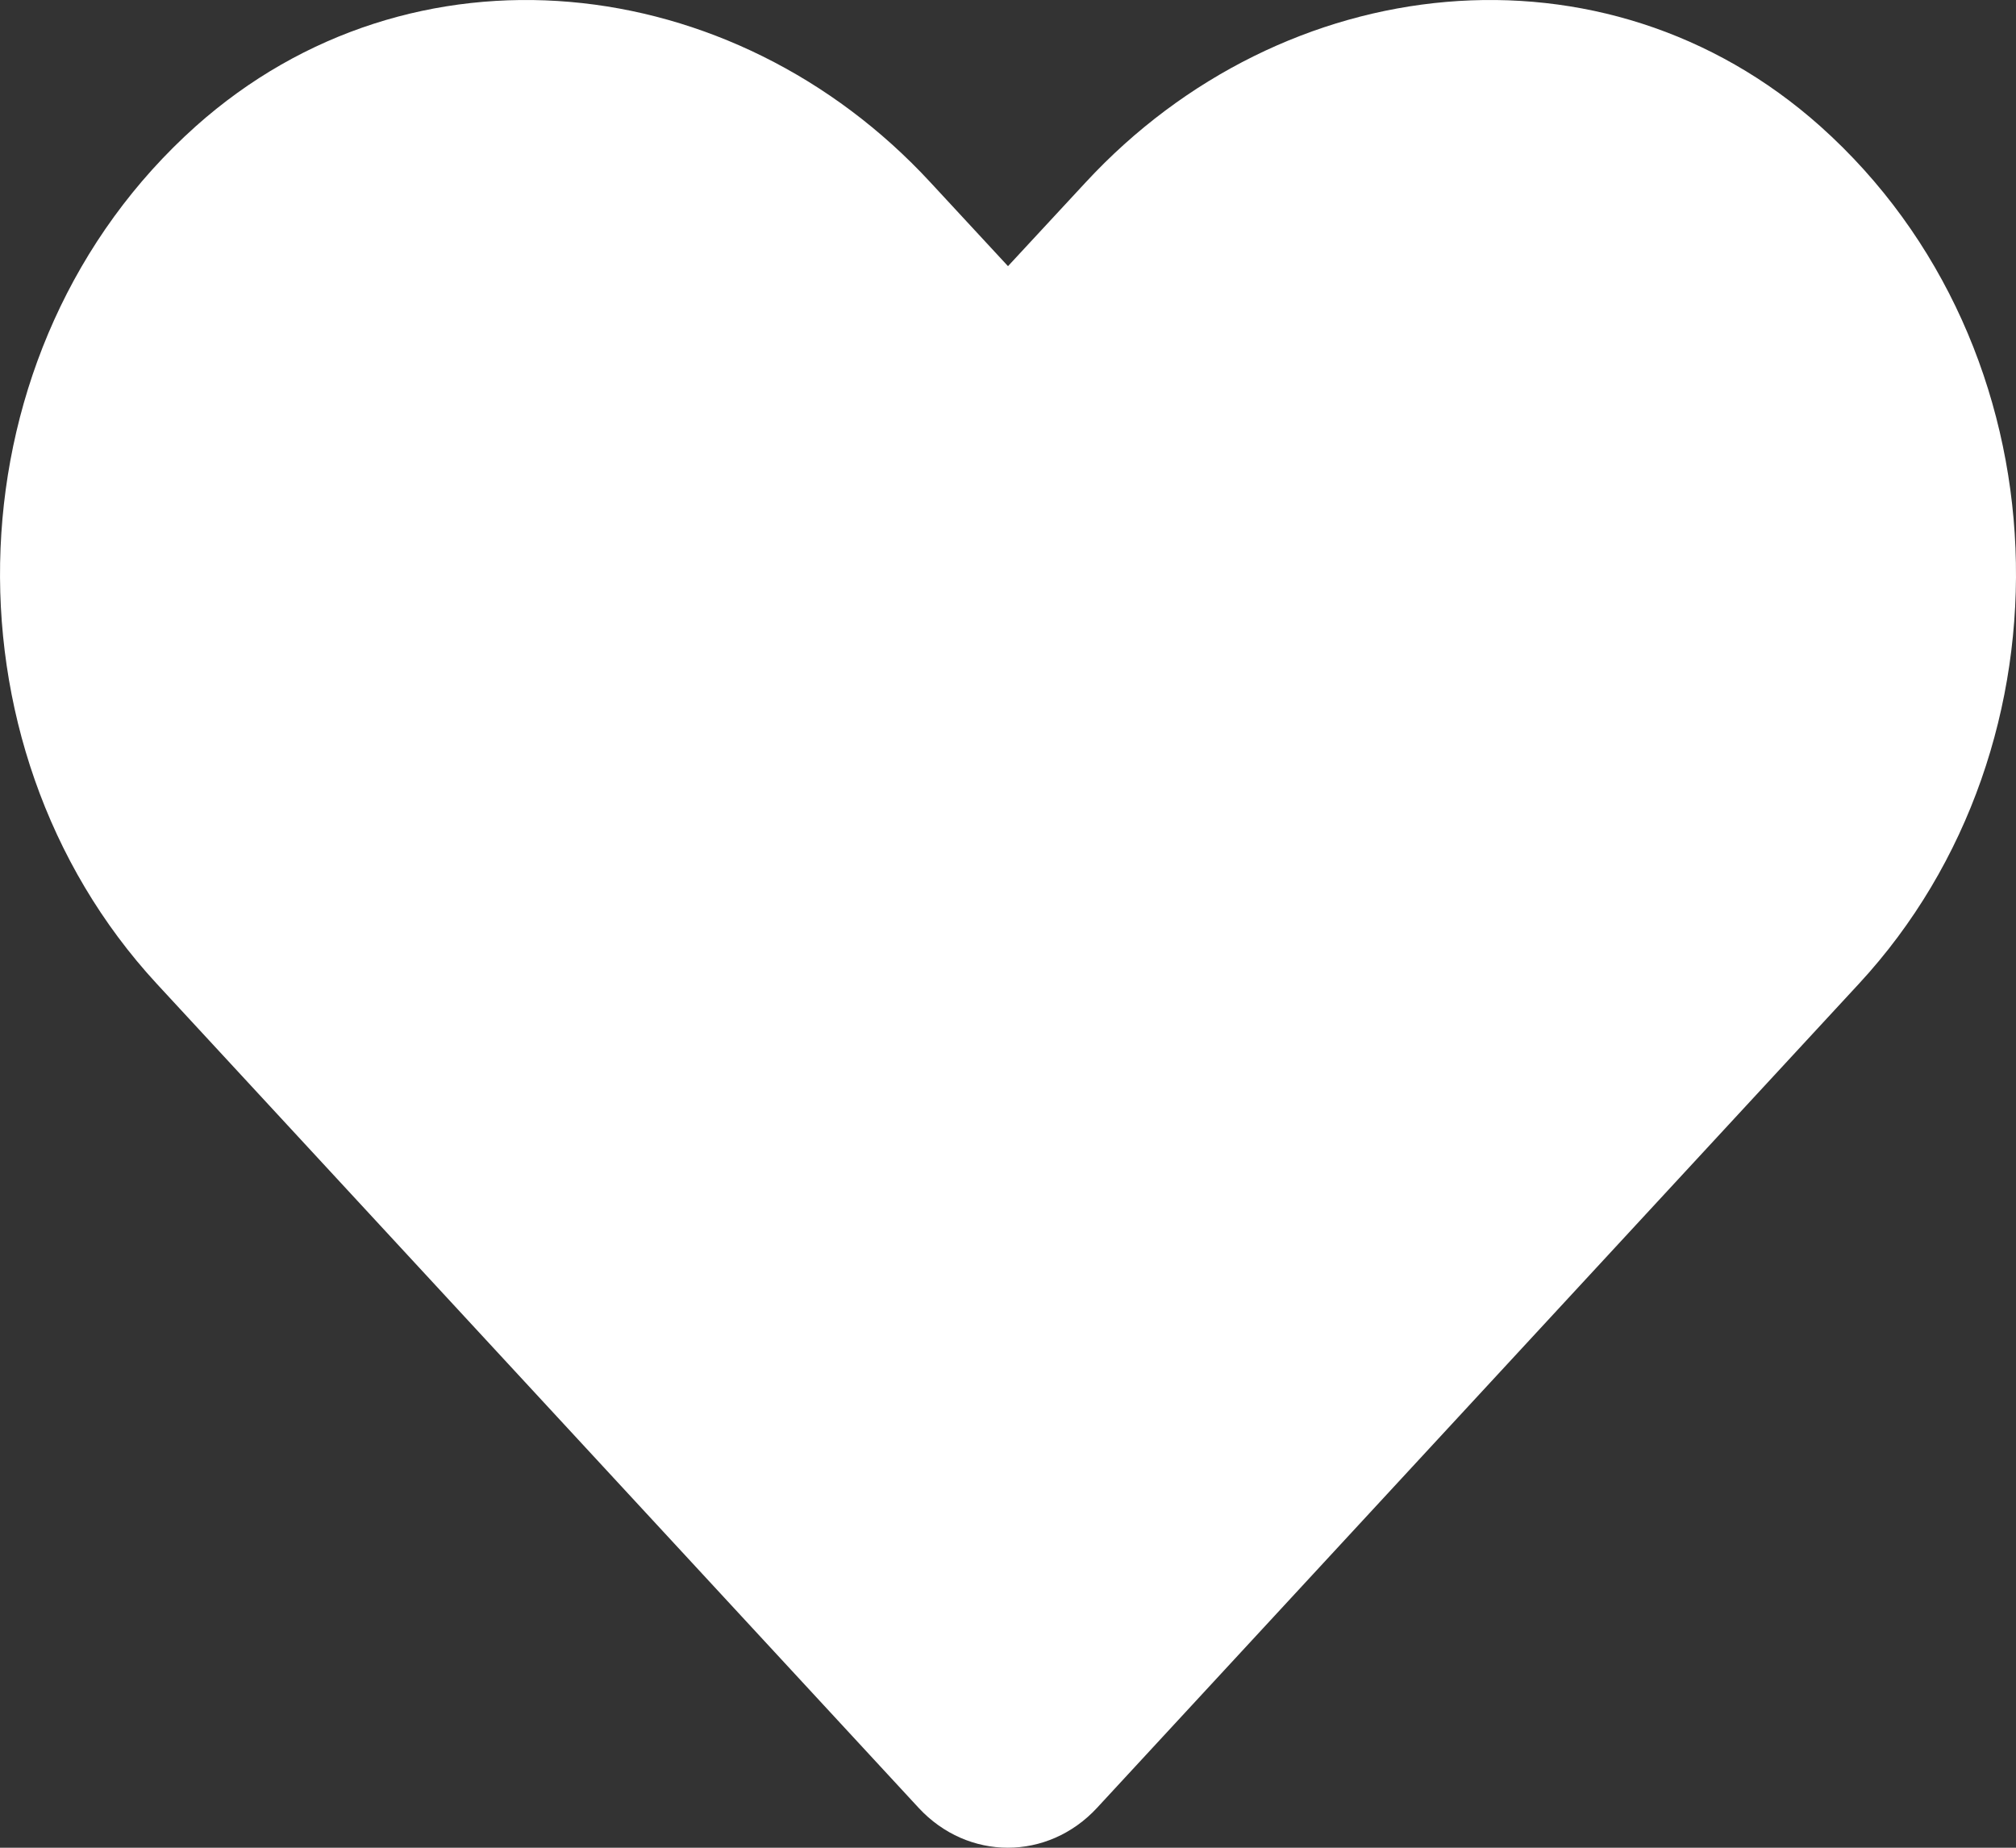 <svg width="24" height="22" viewBox="0 0 24 22" fill="none" xmlns="http://www.w3.org/2000/svg">
<rect x="0" y="0" width="24" height="22" fill="#333333" stroke="none"/>
<path d="M21.671 1.504C19.102 -0.789 15.281 -0.376 12.924 2.172L12 3.169L11.077 2.172C8.724 -0.376 4.899 -0.789 2.33 1.504C-0.613 4.136 -0.768 8.86 1.866 11.713L10.936 21.525C11.522 22.158 12.474 22.158 13.06 21.525L22.13 11.713C24.769 8.86 24.614 4.136 21.671 1.504Z" fill="white"/>
</svg>
